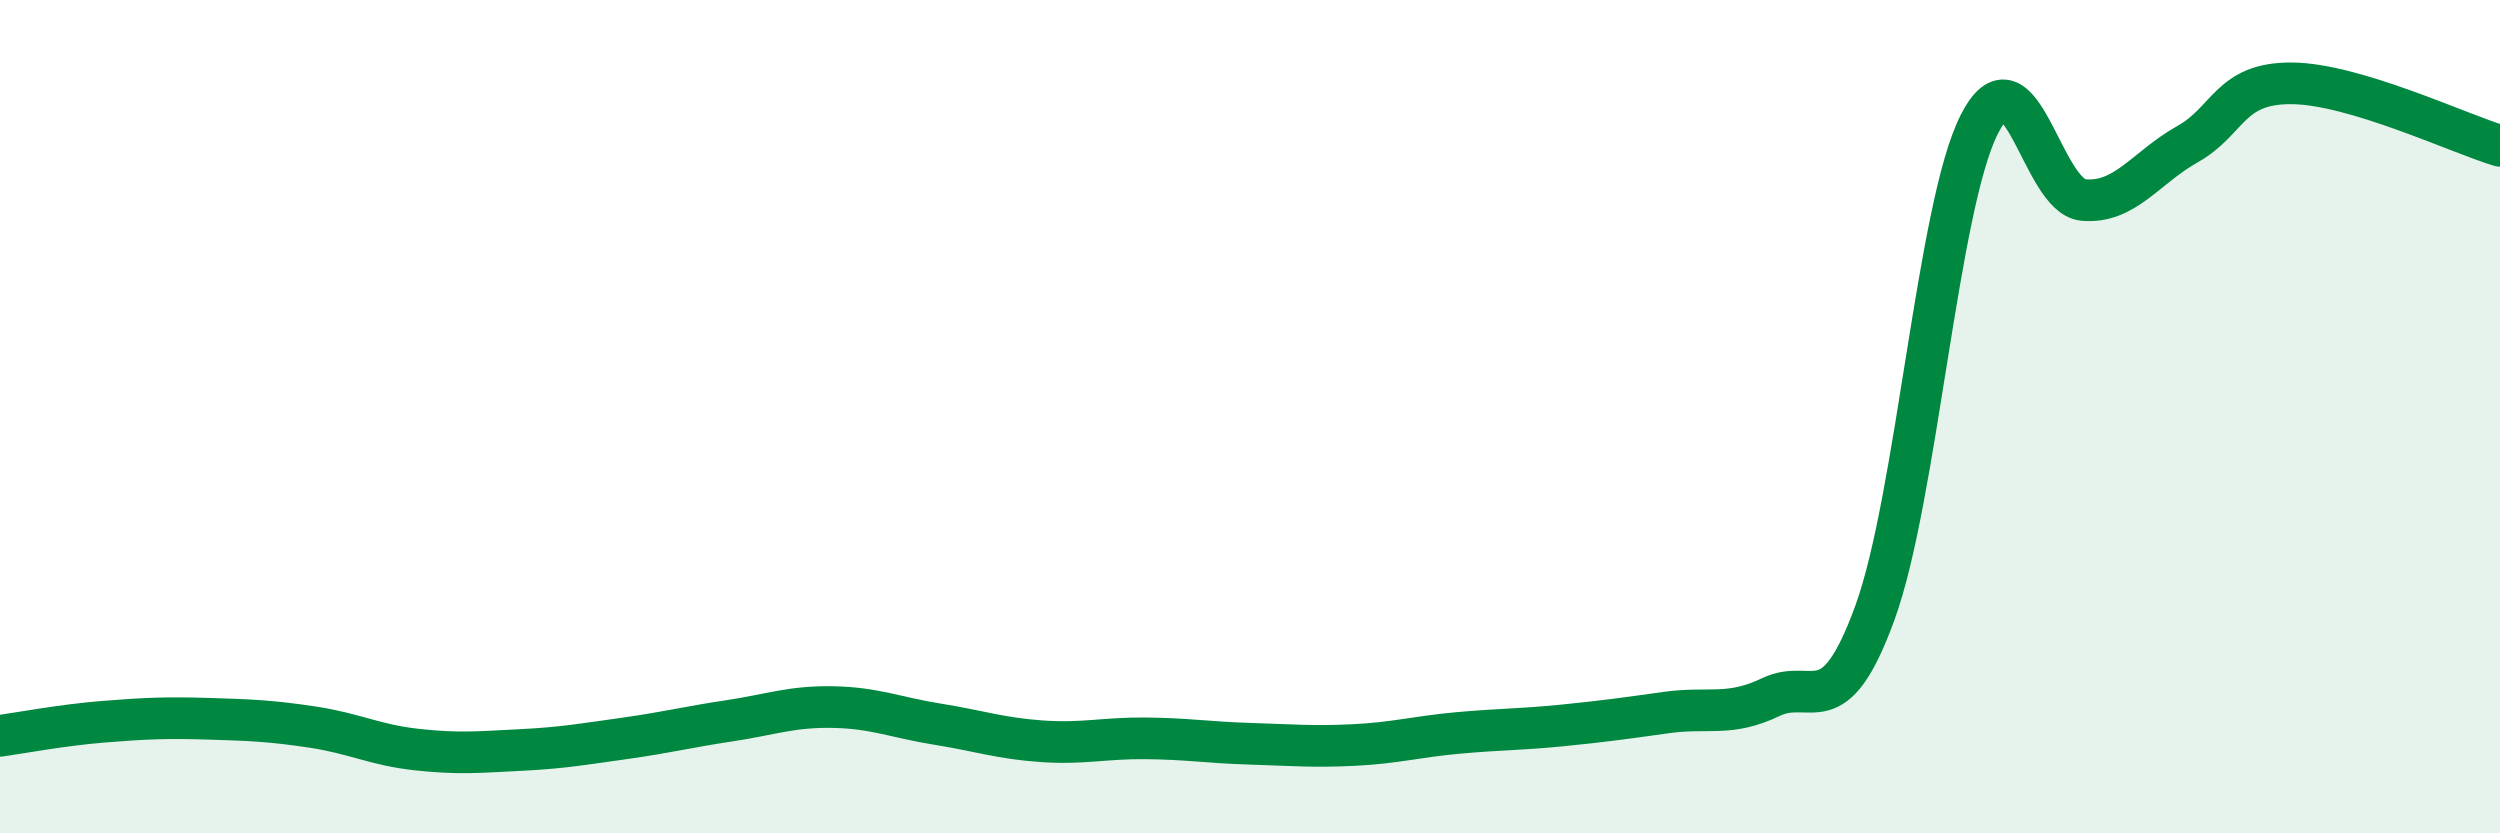 
    <svg width="60" height="20" viewBox="0 0 60 20" xmlns="http://www.w3.org/2000/svg">
      <path
        d="M 0,17.66 C 0.5,17.59 1.5,17.4 2.5,17.32 C 3.5,17.24 4,17.22 5,17.25 C 6,17.28 6.5,17.3 7.5,17.45 C 8.5,17.6 9,17.88 10,17.99 C 11,18.1 11.5,18.05 12.5,18 C 13.5,17.95 14,17.86 15,17.72 C 16,17.58 16.5,17.45 17.5,17.3 C 18.5,17.15 19,16.95 20,16.97 C 21,16.99 21.5,17.22 22.5,17.38 C 23.5,17.54 24,17.72 25,17.79 C 26,17.86 26.5,17.71 27.5,17.72 C 28.5,17.73 29,17.82 30,17.85 C 31,17.88 31.5,17.93 32.5,17.88 C 33.5,17.83 34,17.68 35,17.59 C 36,17.5 36.5,17.51 37.5,17.41 C 38.5,17.31 39,17.24 40,17.1 C 41,16.96 41.5,17.21 42.5,16.73 C 43.5,16.25 44,17.45 45,14.7 C 46,11.95 46.5,4.97 47.5,2.99 C 48.5,1.01 49,4.71 50,4.8 C 51,4.89 51.5,4.02 52.5,3.46 C 53.5,2.9 53.5,1.99 55,2 C 56.5,2.01 59,3.2 60,3.5L60 20L0 20Z"
        fill="#008740"
        opacity="0.1"
        stroke-linecap="round"
        stroke-linejoin="round"
      />
      <path
        d="M 0,17.66 C 0.5,17.59 1.5,17.4 2.5,17.32 C 3.5,17.24 4,17.22 5,17.25 C 6,17.28 6.5,17.3 7.5,17.45 C 8.5,17.6 9,17.88 10,17.99 C 11,18.1 11.5,18.05 12.5,18 C 13.5,17.95 14,17.86 15,17.72 C 16,17.58 16.5,17.45 17.5,17.3 C 18.5,17.15 19,16.95 20,16.97 C 21,16.99 21.5,17.22 22.5,17.38 C 23.5,17.54 24,17.72 25,17.79 C 26,17.86 26.5,17.71 27.5,17.72 C 28.5,17.73 29,17.82 30,17.85 C 31,17.88 31.5,17.93 32.5,17.88 C 33.5,17.83 34,17.68 35,17.59 C 36,17.5 36.5,17.51 37.5,17.41 C 38.5,17.31 39,17.24 40,17.1 C 41,16.96 41.5,17.21 42.5,16.73 C 43.5,16.25 44,17.45 45,14.7 C 46,11.95 46.5,4.97 47.5,2.99 C 48.5,1.01 49,4.71 50,4.8 C 51,4.89 51.5,4.02 52.5,3.46 C 53.5,2.9 53.5,1.99 55,2 C 56.5,2.01 59,3.2 60,3.5"
        stroke="#008740"
        stroke-width="1"
        fill="none"
        stroke-linecap="round"
        stroke-linejoin="round"
      />
    </svg>
  